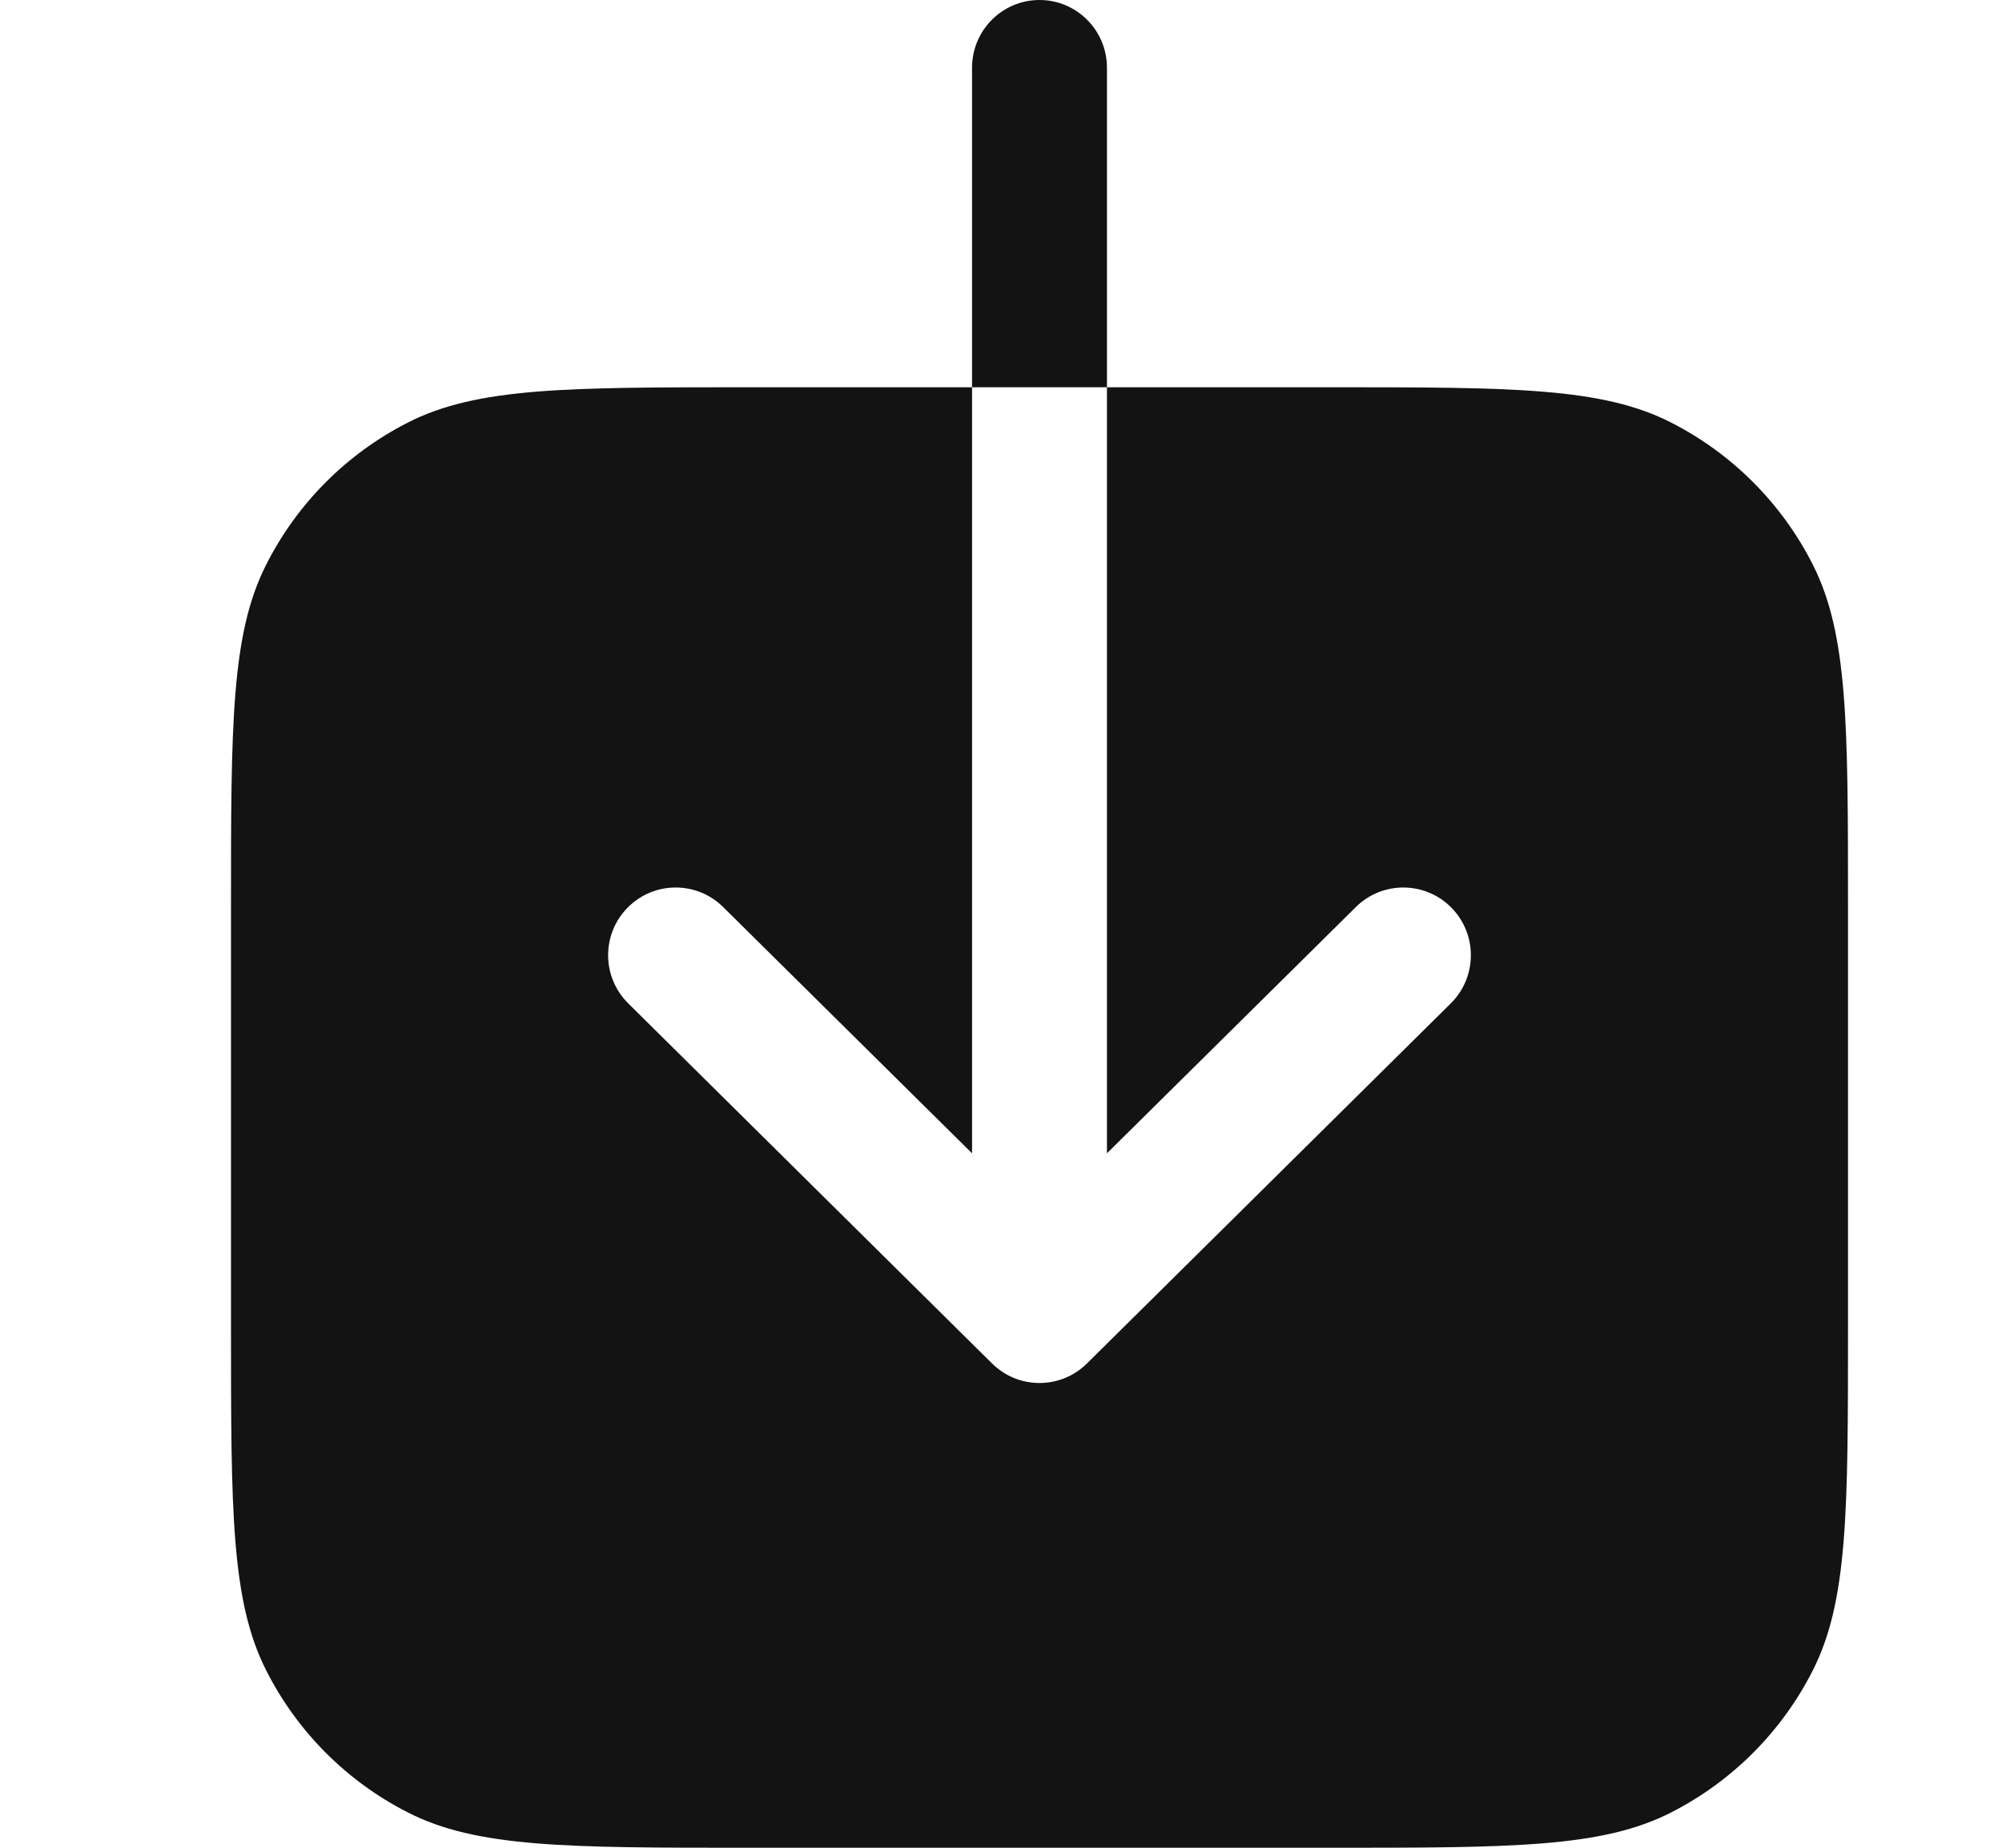 <?xml version="1.0" encoding="UTF-8"?> <svg xmlns="http://www.w3.org/2000/svg" width="13" height="12" viewBox="0 0 13 12" fill="none"><path fill-rule="evenodd" clip-rule="evenodd" d="M4.695 5.89C4.523 5.72 4.245 5.722 4.075 5.895C3.905 6.068 3.907 6.346 4.08 6.517L6.442 8.855C6.613 9.024 6.887 9.024 7.058 8.855L9.42 6.517C9.593 6.346 9.595 6.068 9.425 5.895C9.255 5.722 8.977 5.72 8.805 5.89L7.188 7.49V2.515H8.64C9.816 2.515 10.404 2.515 10.853 2.745C11.248 2.947 11.57 3.269 11.771 3.666C12 4.117 12 4.707 12 5.887V8.628C12 9.808 12 10.398 11.771 10.849C11.57 11.246 11.248 11.568 10.853 11.77C10.404 12 9.816 12 8.64 12H4.86C3.684 12 3.096 12 2.647 11.77C2.251 11.568 1.93 11.246 1.729 10.849C1.5 10.398 1.5 9.808 1.5 8.628V5.887C1.5 4.707 1.5 4.117 1.729 3.666C1.93 3.269 2.251 2.947 2.647 2.745C3.096 2.515 3.684 2.515 4.86 2.515H6.312V7.49L4.695 5.89ZM6.312 2.515V0.44C6.312 0.197 6.508 0 6.75 0C6.992 0 7.188 0.197 7.188 0.44V2.515H6.312Z" fill="#131313"></path></svg> 